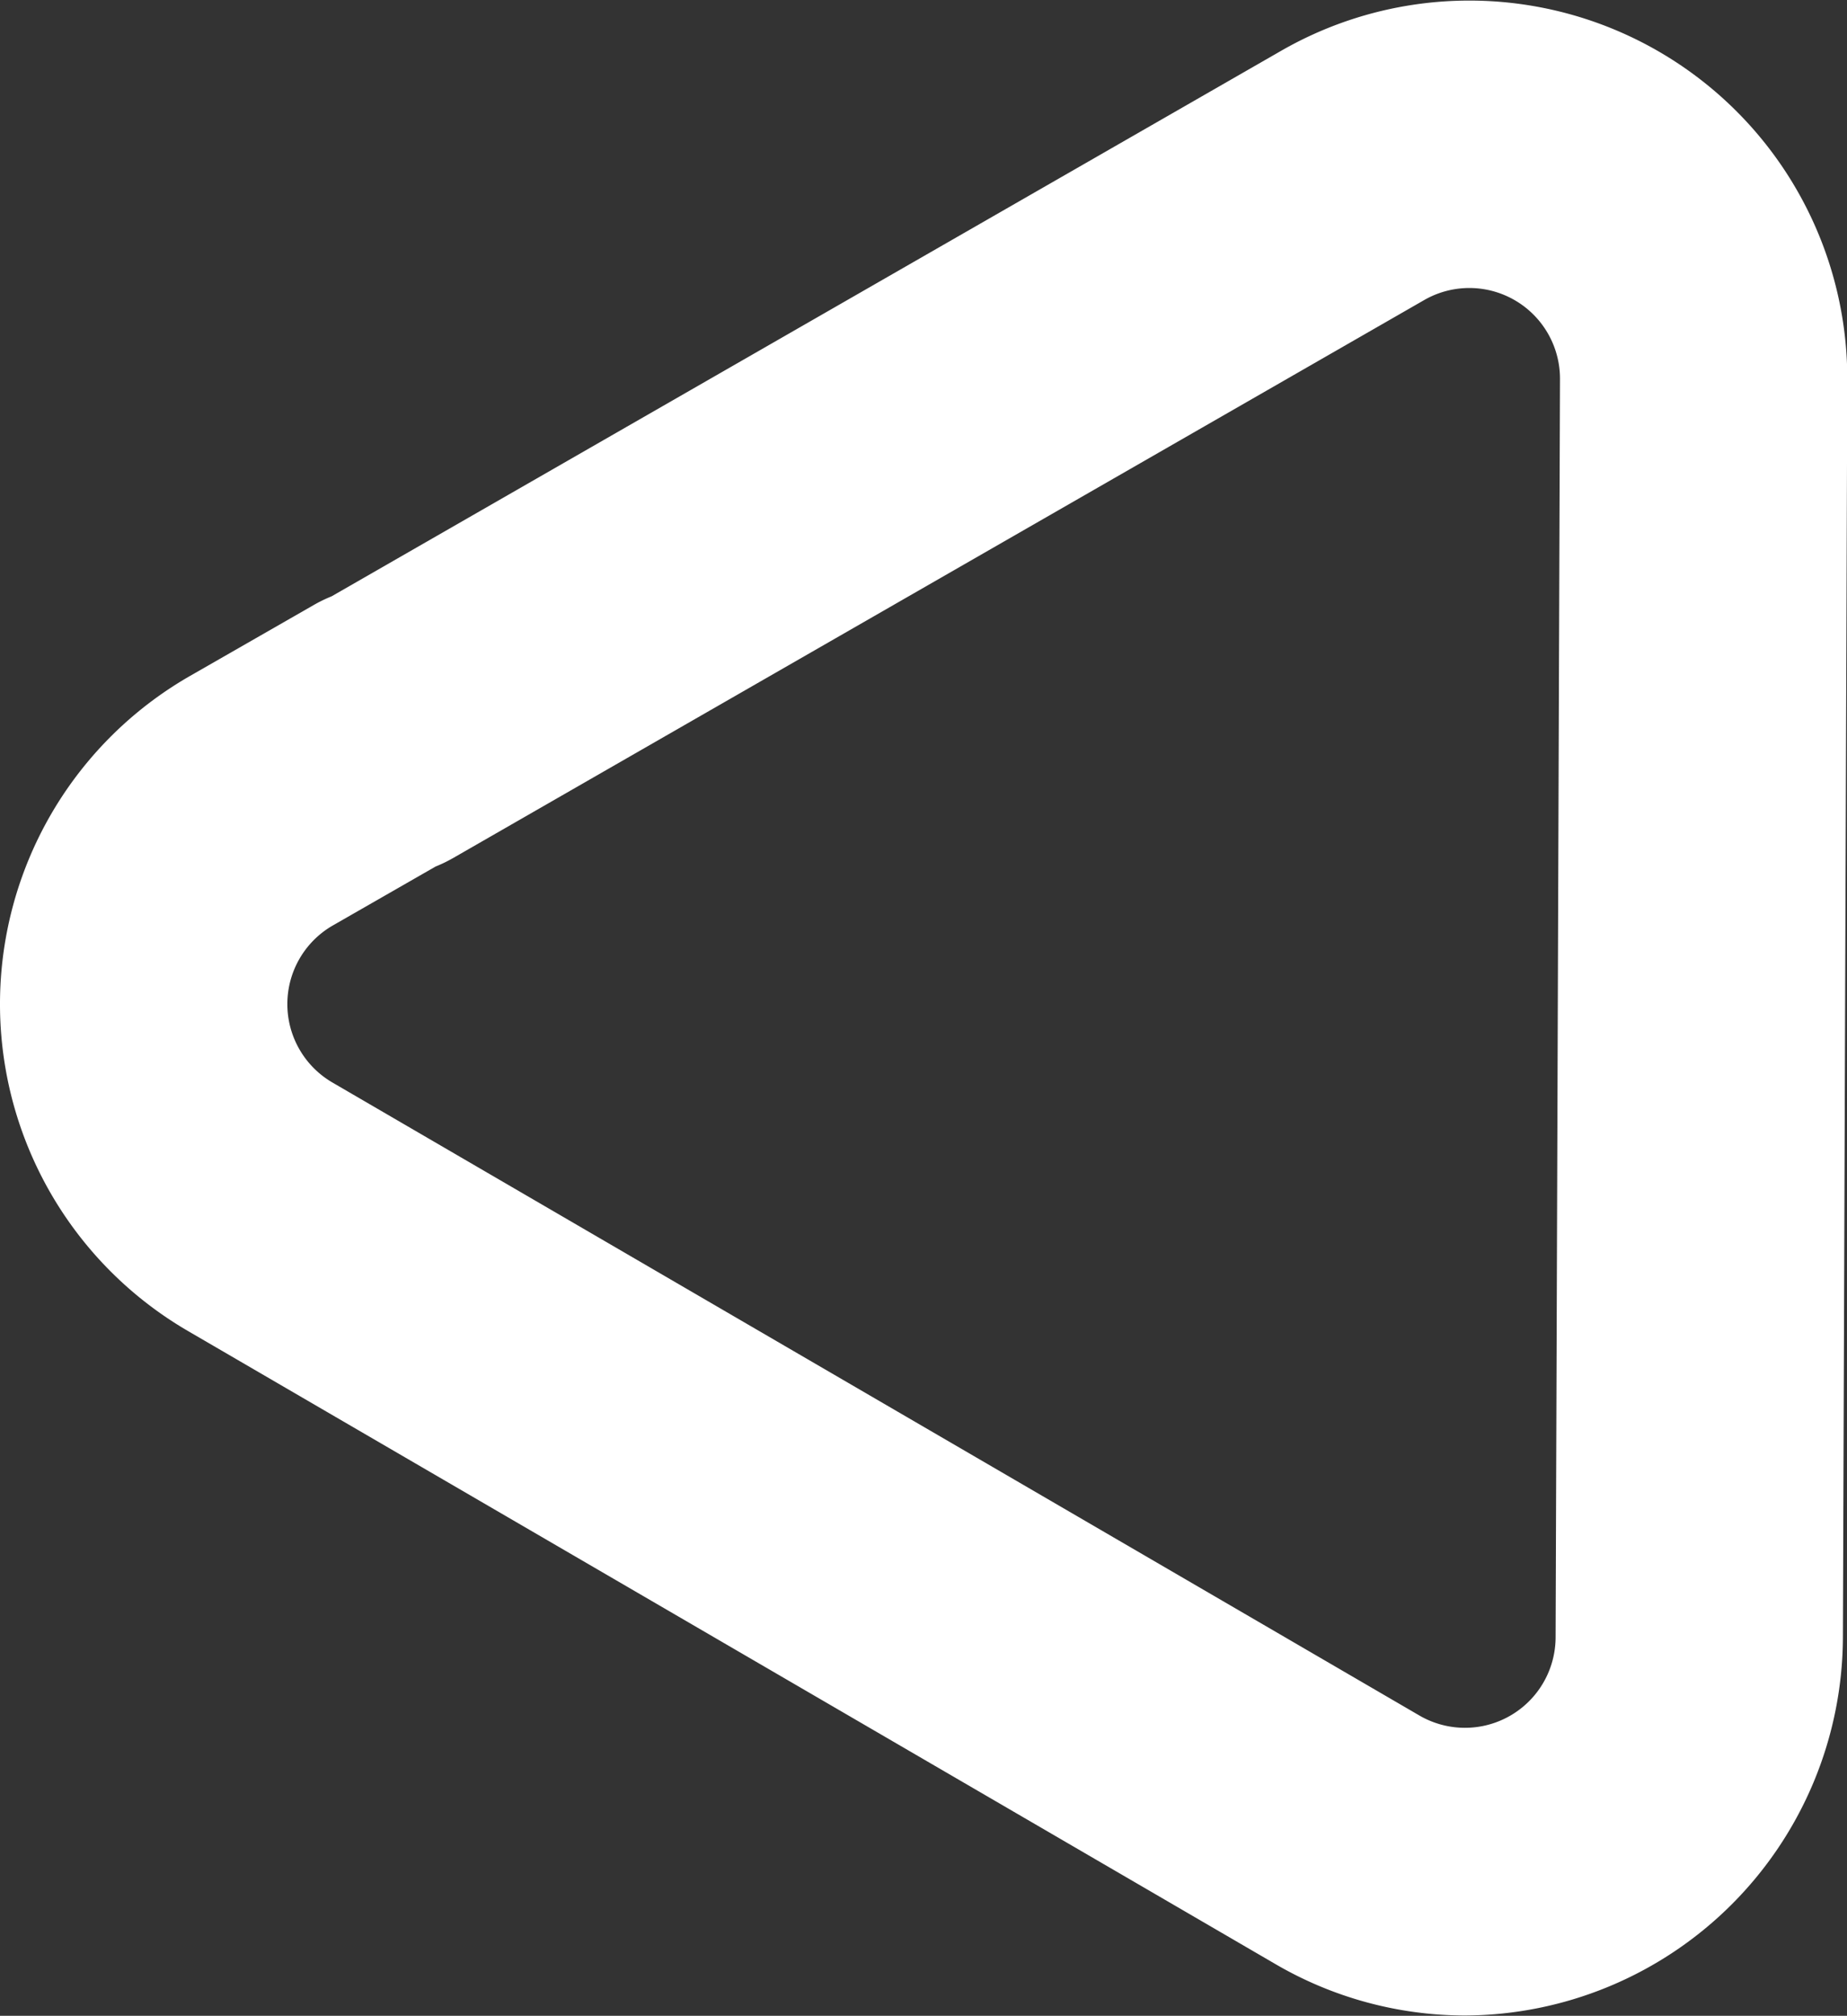 <svg xmlns="http://www.w3.org/2000/svg" width="25.715" height="28.047" viewBox="0 0 25.715 28.047">
  <rect x="0" y="0" width="25.715" height="28.047" fill="#333333" stroke="none"/>
  <g id="Group_108400" data-name="Group 108400" transform="translate(2 2.003)">
    <g id="Group_108401" data-name="Group 108401" transform="translate(0 0)">
      <path id="Path_71856" data-name="Path 71856" d="M26.952,34.6a5.25,5.25,0,0,1-2.646-.722L9.175,25.075a5.262,5.262,0,0,1,.032-9.114l1.721-.986a2.018,2.018,0,0,1,.249-.121L24.4,7.262a5.262,5.262,0,0,1,7.879,4.583l-.061,17.507A5.282,5.282,0,0,1,26.952,34.6ZM12.624,18.614l-1.429.819a1.262,1.262,0,0,0-.008,2.185l15.131,8.806a1.262,1.262,0,0,0,1.9-1.086l.061-17.507a1.262,1.262,0,0,0-1.889-1.1L12.878,18.49A2.018,2.018,0,0,1,12.624,18.614Z" transform="translate(-8.56 -8.56)" fill="#fff"/>
    </g>
  </g>
</svg>
